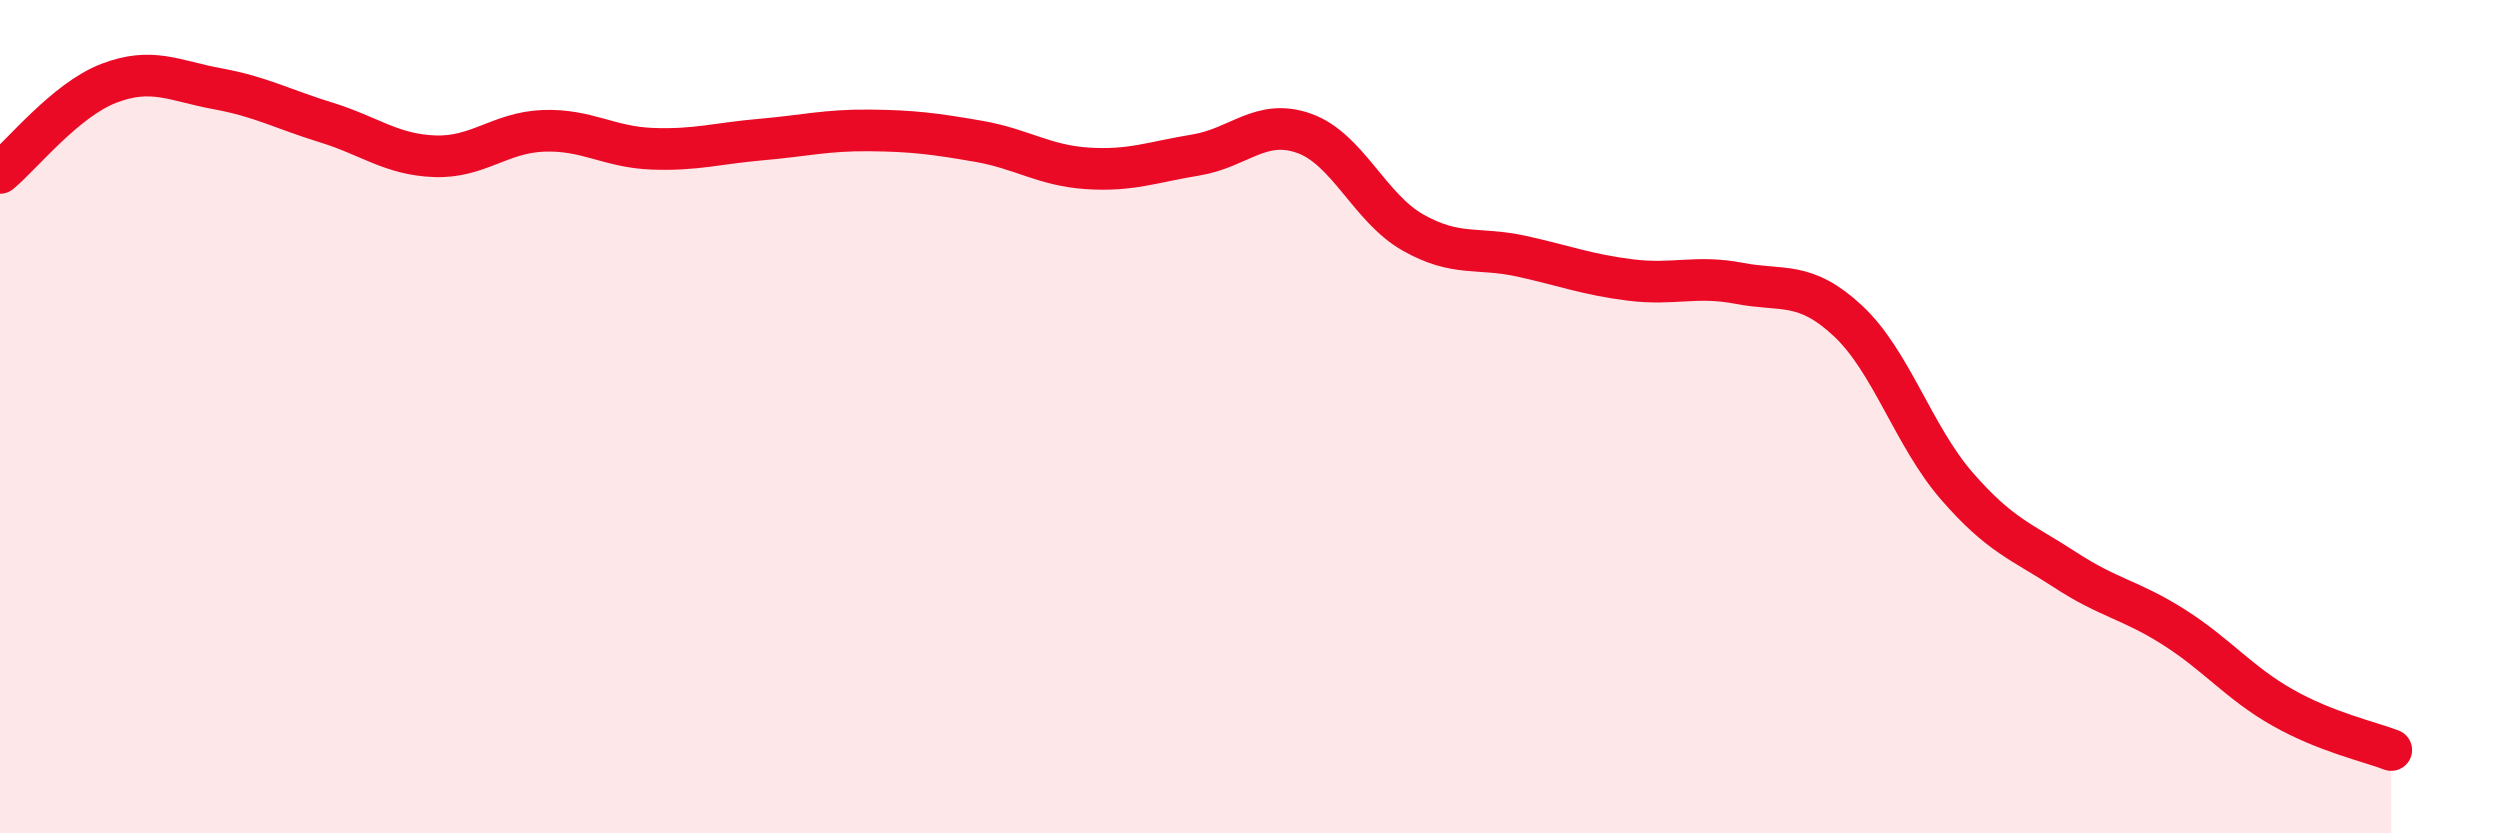 
    <svg width="60" height="20" viewBox="0 0 60 20" xmlns="http://www.w3.org/2000/svg">
      <path
        d="M 0,4.15 C 0.52,3.72 1.57,2.4 2.61,2 C 3.65,1.6 4.18,1.94 5.22,2.13 C 6.26,2.32 6.79,2.62 7.83,2.94 C 8.87,3.26 9.39,3.71 10.43,3.75 C 11.47,3.79 12,3.18 13.04,3.14 C 14.08,3.1 14.61,3.53 15.65,3.57 C 16.69,3.61 17.22,3.44 18.26,3.35 C 19.3,3.26 19.83,3.12 20.87,3.13 C 21.91,3.14 22.44,3.21 23.48,3.39 C 24.52,3.57 25.05,3.97 26.09,4.04 C 27.13,4.11 27.66,3.89 28.7,3.72 C 29.74,3.55 30.26,2.83 31.3,3.2 C 32.34,3.57 32.87,4.99 33.91,5.58 C 34.95,6.17 35.48,5.92 36.52,6.15 C 37.56,6.38 38.09,6.59 39.13,6.72 C 40.17,6.85 40.7,6.6 41.74,6.8 C 42.78,7 43.31,6.73 44.35,7.7 C 45.39,8.67 45.92,10.46 46.96,11.66 C 48,12.86 48.53,13 49.57,13.68 C 50.61,14.36 51.13,14.39 52.17,15.05 C 53.21,15.71 53.74,16.39 54.78,16.98 C 55.82,17.57 56.87,17.8 57.39,18L57.39 20L0 20Z"
        fill="#EB0A25"
        opacity="0.1"
        stroke-linecap="round"
        stroke-linejoin="round"
      />
      <path
        d="M 0,4.15 C 0.52,3.72 1.57,2.4 2.61,2 C 3.65,1.6 4.18,1.94 5.22,2.13 C 6.26,2.32 6.79,2.62 7.83,2.94 C 8.87,3.26 9.39,3.71 10.43,3.75 C 11.47,3.79 12,3.18 13.04,3.14 C 14.08,3.1 14.61,3.53 15.65,3.57 C 16.69,3.61 17.22,3.44 18.26,3.35 C 19.3,3.26 19.83,3.12 20.87,3.13 C 21.91,3.14 22.44,3.21 23.48,3.39 C 24.52,3.57 25.05,3.97 26.09,4.04 C 27.13,4.11 27.66,3.89 28.7,3.72 C 29.74,3.55 30.26,2.83 31.3,3.2 C 32.34,3.57 32.87,4.99 33.91,5.58 C 34.95,6.17 35.48,5.92 36.52,6.15 C 37.56,6.38 38.09,6.59 39.13,6.72 C 40.17,6.85 40.7,6.6 41.74,6.8 C 42.78,7 43.31,6.73 44.35,7.7 C 45.39,8.67 45.92,10.46 46.96,11.66 C 48,12.86 48.53,13 49.57,13.68 C 50.61,14.36 51.13,14.39 52.17,15.05 C 53.21,15.71 53.74,16.39 54.78,16.98 C 55.82,17.57 56.87,17.8 57.39,18"
        stroke="#EB0A25"
        stroke-width="1"
        fill="none"
        stroke-linecap="round"
        stroke-linejoin="round"
      />
    </svg>
  